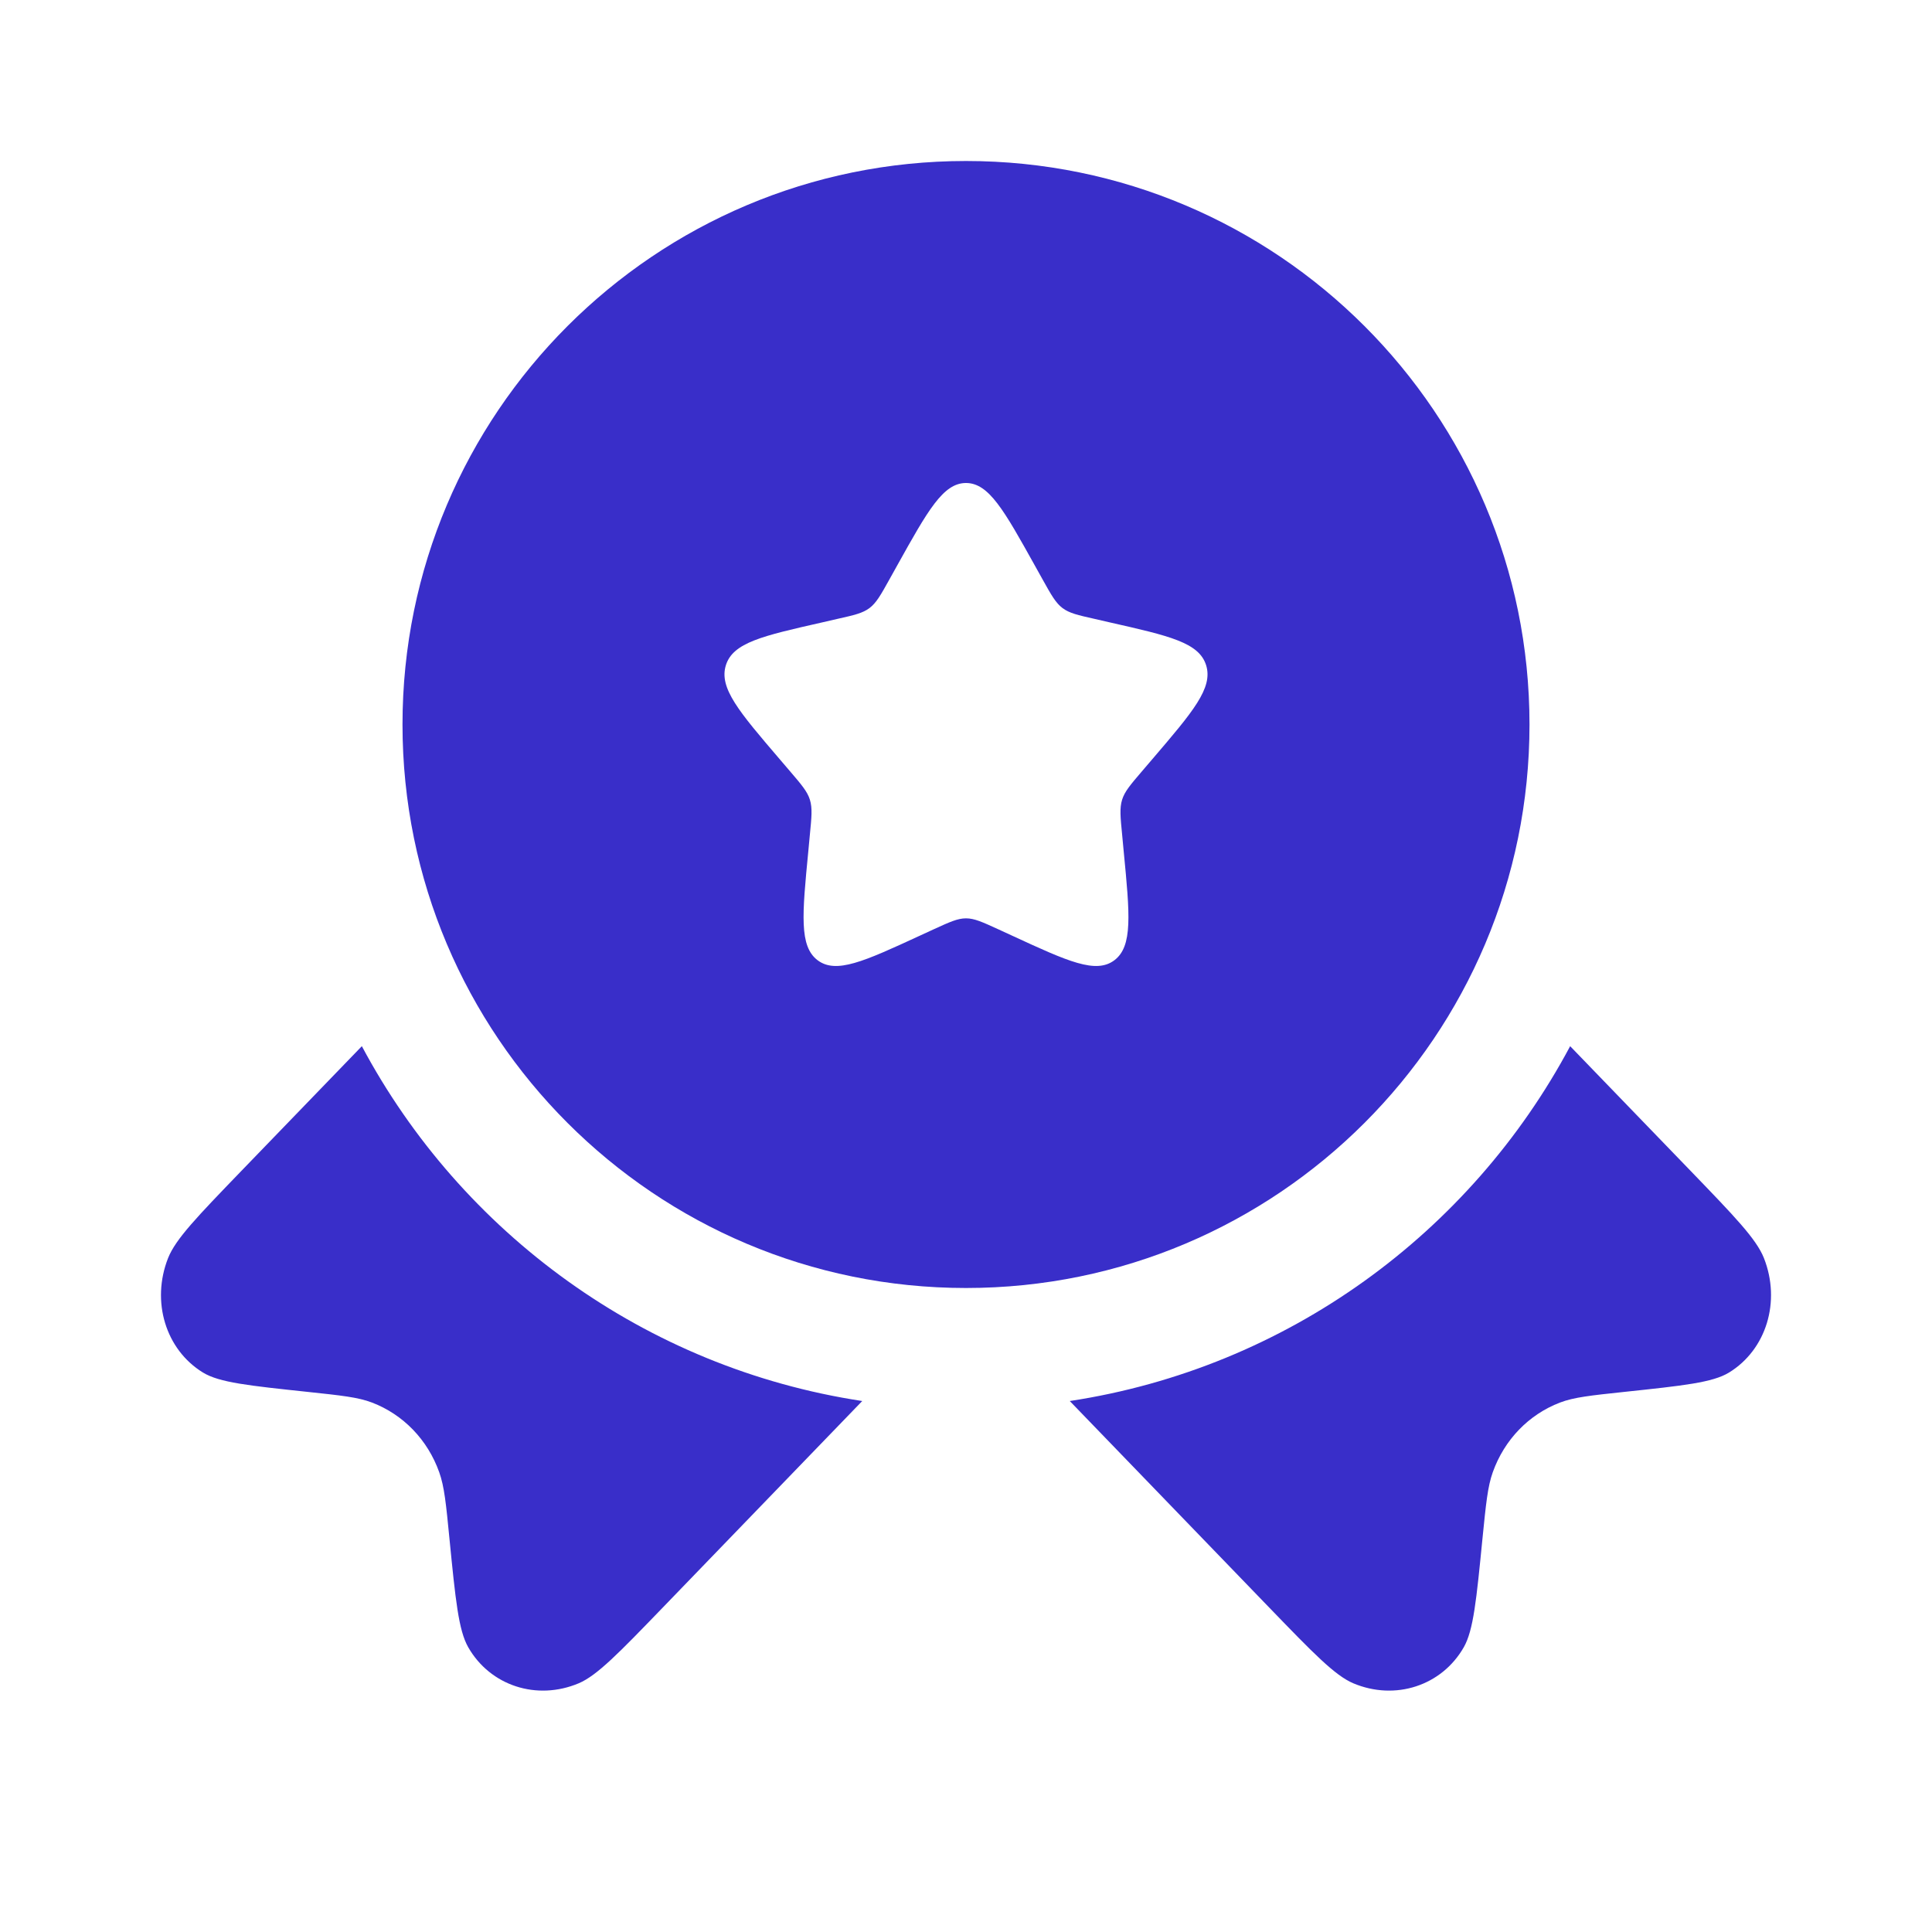 <?xml version="1.0" encoding="UTF-8"?>
<svg xmlns="http://www.w3.org/2000/svg" width="24" height="24" viewBox="0 0 24 24" fill="none">
  <g id="Icon 24x24">
    <path id="Vector" fill-rule="evenodd" clip-rule="evenodd" d="M12 16C15.866 16 19 12.866 19 9C19 5.134 15.866 2 12 2C8.134 2 5 5.134 5 9C5 12.866 8.134 16 12 16ZM12 6C11.716 6 11.526 6.341 11.146 7.023L11.048 7.199C10.94 7.393 10.886 7.489 10.802 7.553C10.717 7.617 10.613 7.641 10.403 7.688L10.212 7.732C9.474 7.899 9.105 7.982 9.017 8.264C8.929 8.547 9.181 8.841 9.684 9.429L9.814 9.581C9.957 9.748 10.029 9.832 10.061 9.935C10.093 10.039 10.082 10.15 10.06 10.373L10.041 10.576C9.965 11.361 9.927 11.754 10.156 11.928C10.386 12.102 10.732 11.944 11.423 11.625L11.601 11.543C11.798 11.453 11.896 11.408 12 11.408C12.104 11.408 12.202 11.453 12.399 11.543L12.577 11.625C13.268 11.944 13.614 12.102 13.844 11.928C14.073 11.754 14.035 11.361 13.959 10.576L13.94 10.373C13.918 10.15 13.907 10.039 13.939 9.935C13.971 9.832 14.043 9.748 14.186 9.581L14.316 9.429C14.819 8.841 15.071 8.547 14.983 8.264C14.895 7.982 14.526 7.899 13.788 7.732L13.597 7.688C13.387 7.641 13.283 7.617 13.198 7.553C13.114 7.489 13.06 7.393 12.952 7.199L12.854 7.023C12.474 6.341 12.284 6 12 6Z" fill="#392EC9"></path>
    <g id="Vector_2">
      <path d="M4.495 12.996L2.992 14.552C2.452 15.112 2.182 15.391 2.088 15.628C1.875 16.168 2.058 16.766 2.521 17.05C2.725 17.175 3.092 17.213 3.826 17.291C4.24 17.335 4.448 17.357 4.621 17.423C5.01 17.572 5.312 17.885 5.456 18.288C5.52 18.467 5.541 18.682 5.583 19.111C5.658 19.871 5.696 20.251 5.816 20.462C6.09 20.942 6.669 21.13 7.19 20.91C7.418 20.813 7.688 20.534 8.229 19.974L10.711 17.404C8.013 16.994 5.732 15.315 4.495 12.996Z" fill="#392EC9"></path>
      <path d="M13.289 17.404L15.771 19.974C16.312 20.534 16.582 20.813 16.81 20.91C17.331 21.13 17.91 20.942 18.184 20.462C18.304 20.251 18.341 19.871 18.416 19.111C18.459 18.682 18.48 18.467 18.544 18.288C18.688 17.885 18.99 17.572 19.379 17.423C19.552 17.357 19.76 17.335 20.174 17.291C20.908 17.213 21.275 17.175 21.479 17.05C21.942 16.766 22.125 16.168 21.912 15.628C21.818 15.391 21.548 15.112 21.008 14.552L19.505 12.996C18.268 15.316 15.987 16.994 13.289 17.404Z" fill="#392EC9"></path>
    </g>
  </g>
</svg>
